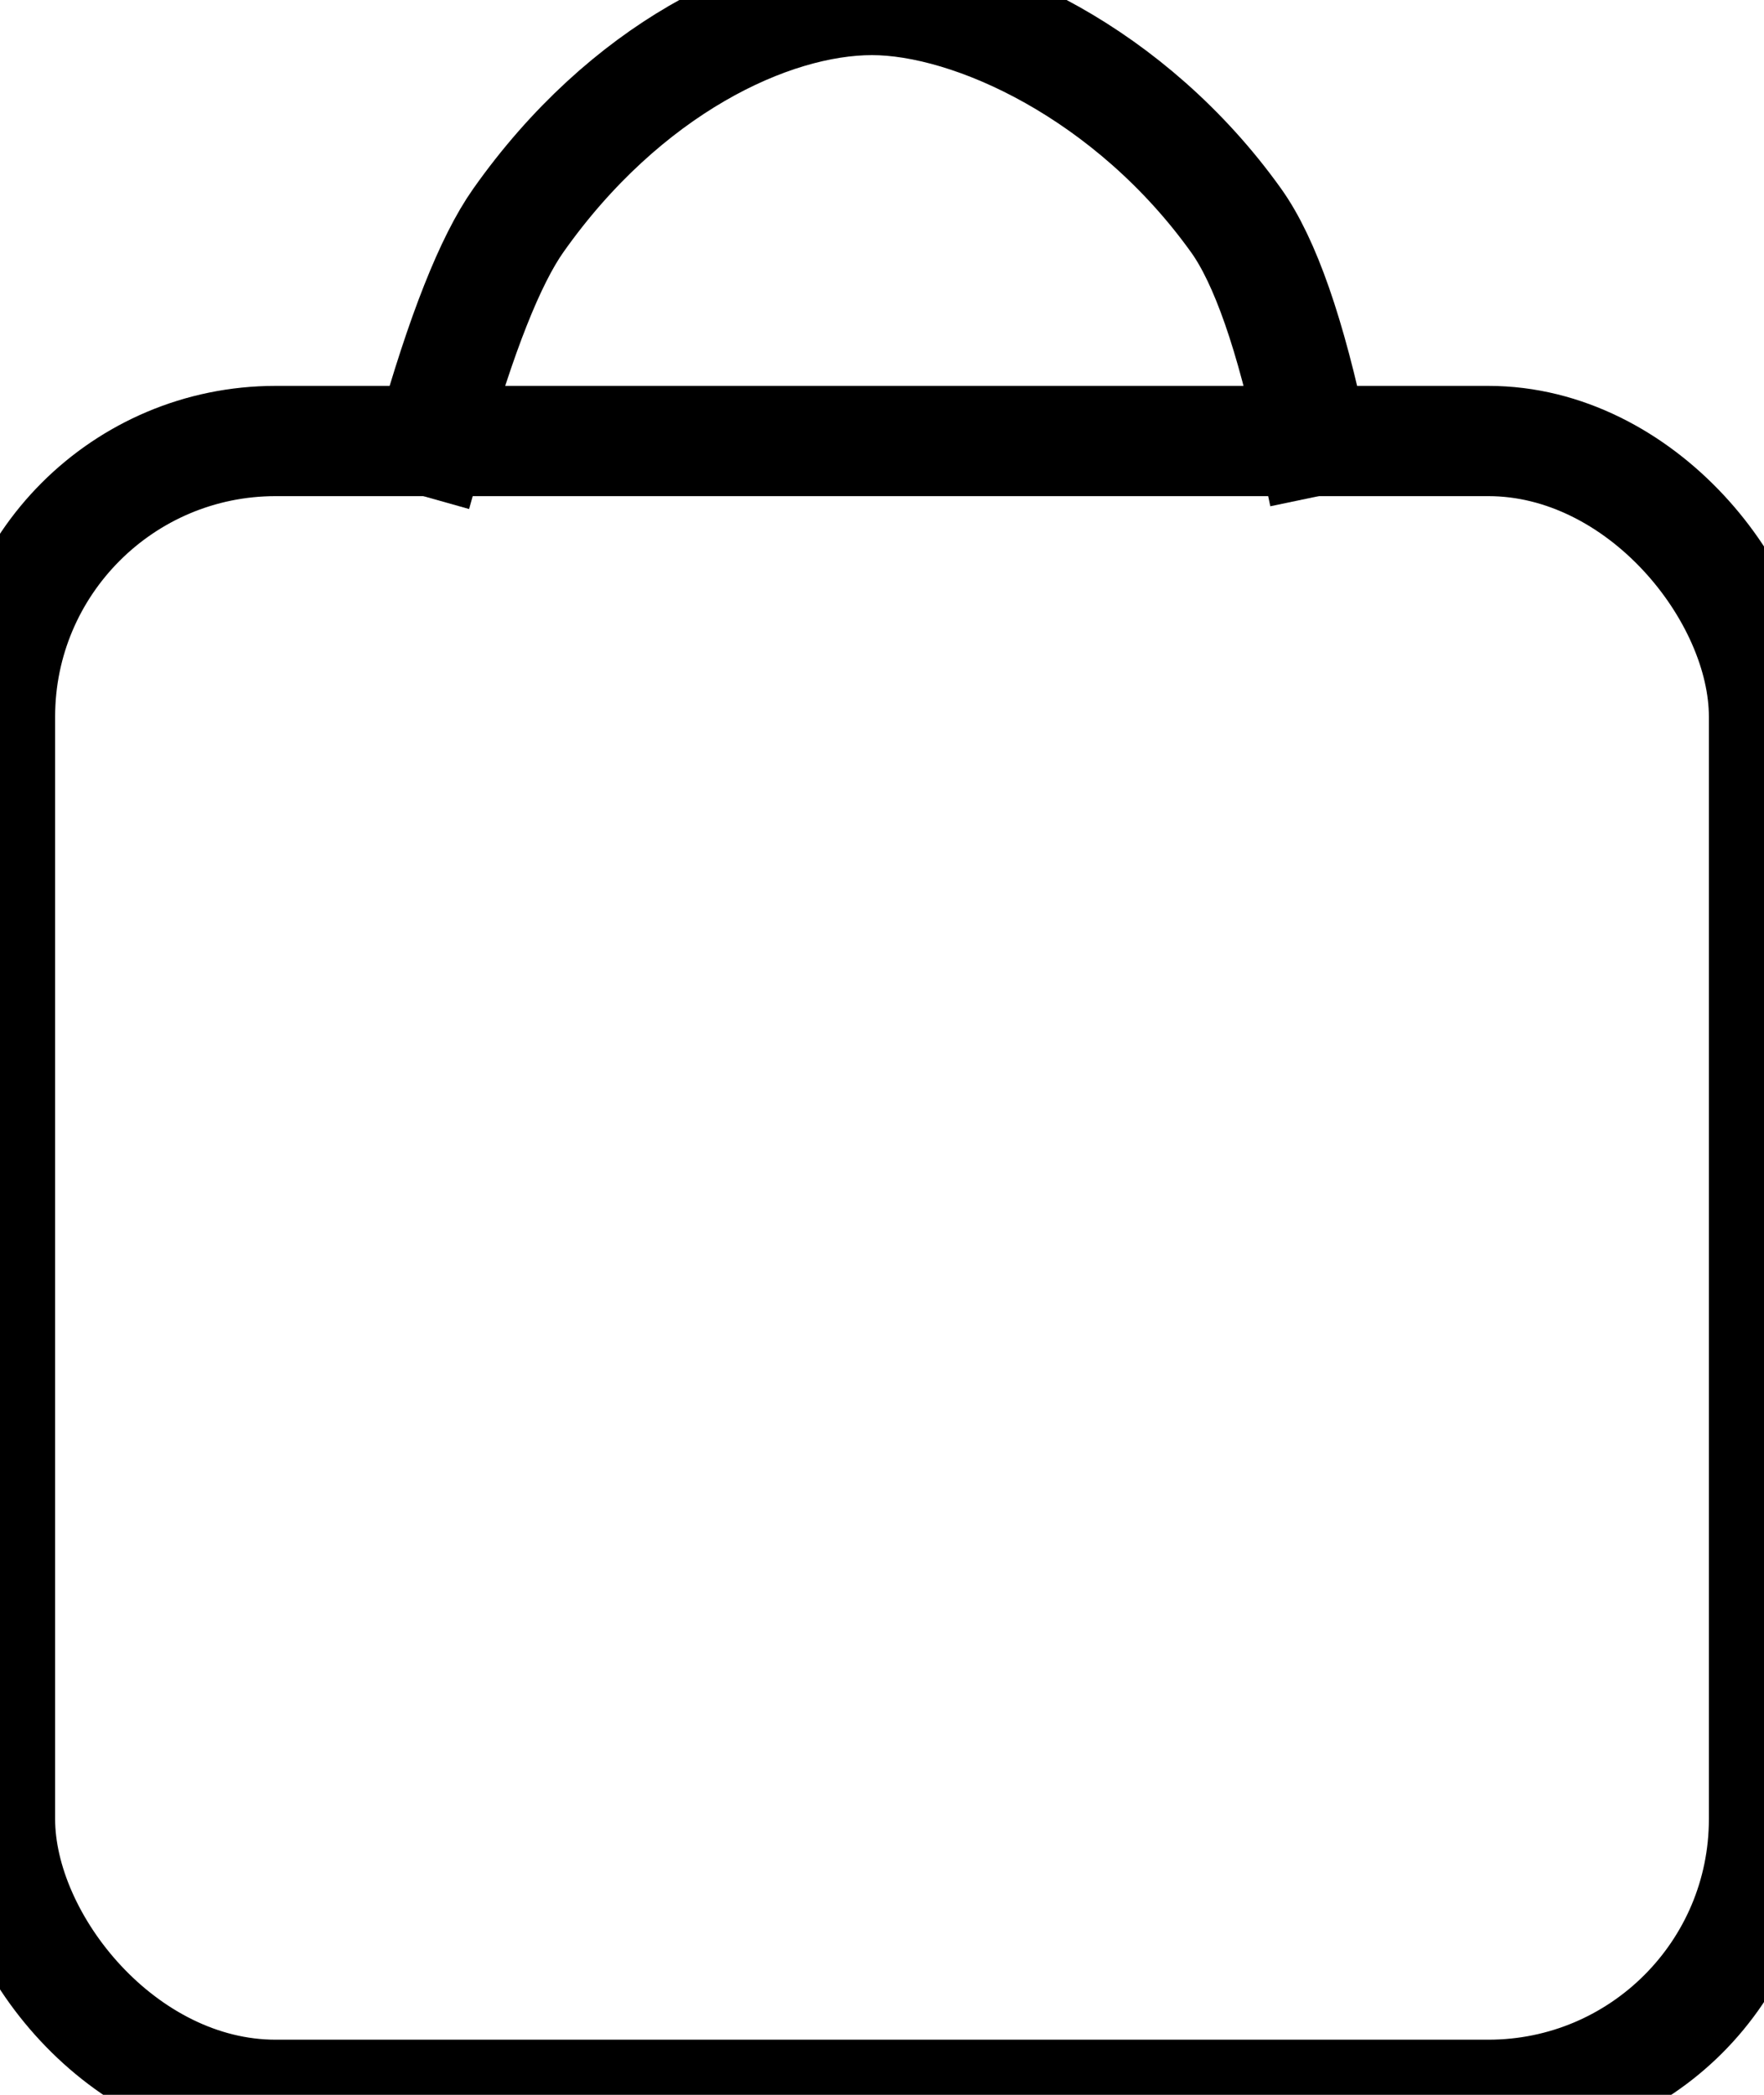 
<svg width="16px" height="19px" viewBox="0 0 16 19" version="1.1" xmlns="http://www.w3.org/2000/svg" xmlns:xlink="http://www.w3.org/1999/xlink">
    <g id="Watershop" stroke="none" stroke-width="1" fill="none" fill-rule="evenodd">
        <g id="Watershop2a" transform="translate(-800, -247)" stroke="#000000">
            <g id="Group-3" transform="translate(192, 226)">
                <g id="Group-9" transform="translate(199, 21)">
                    <g id="Group-2" transform="translate(409, 0)">
                        <rect id="Rectangle" x="0" y="4" width="16" height="15" rx="2.5"></rect>
                        <path d="M3.909,4 C4.183,3.027 4.447,2.36 4.701,2 C5.67,0.626 6.98,0 7.909,0 C8.825,0 10.257,0.665 11.212,2 C11.475,2.368 11.707,3.035 11.909,4" id="Line-3" stroke-linecap="square"></path>
                    </g>
                </g>
            </g>
        </g>
    </g>
</svg>
